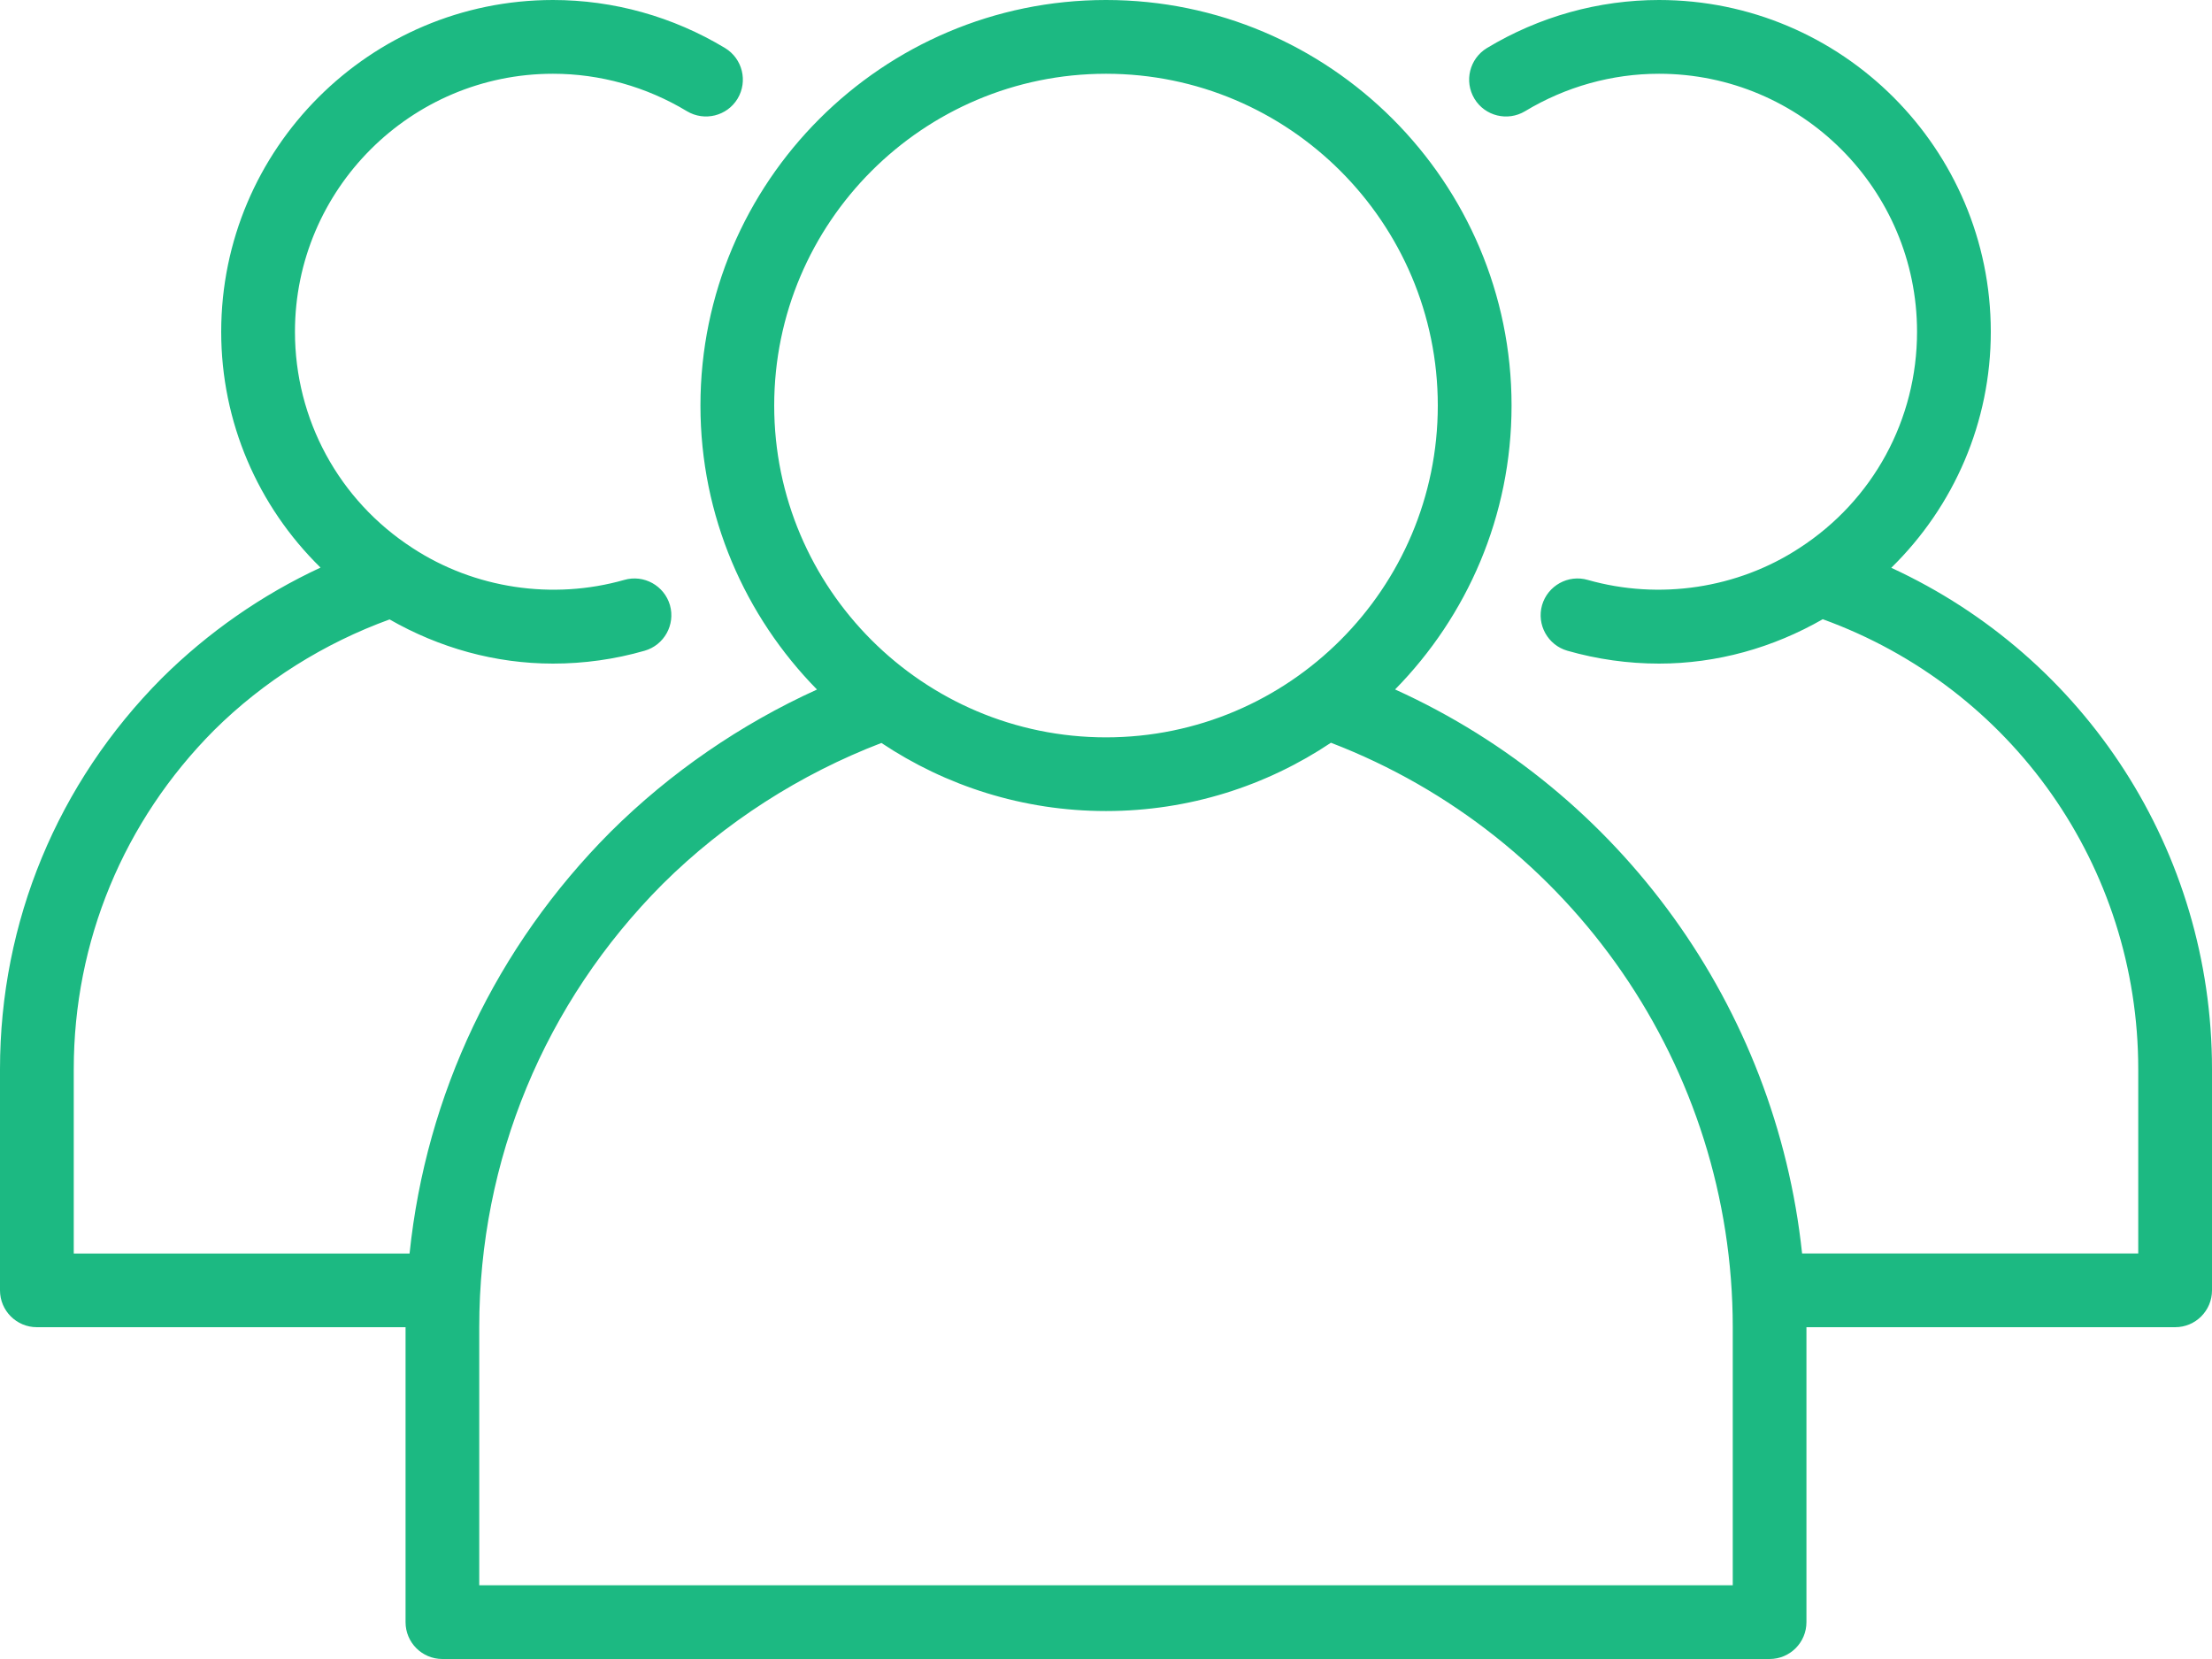 <?xml version="1.0" encoding="UTF-8"?>
<svg xmlns="http://www.w3.org/2000/svg" width="32" height="24" viewBox="0 0 32 24" fill="none">
  <path d="M27.36 8.214C28.27 7.323 28.8 6.105 28.8 4.8C28.8 2.153 26.647 0 24 0C23.126 0 22.265 0.24 21.511 0.695C21.259 0.848 21.178 1.175 21.33 1.428C21.482 1.68 21.81 1.76 22.062 1.609C22.65 1.254 23.32 1.067 24 1.067C26.058 1.067 27.733 2.741 27.733 4.8C27.733 6.068 27.099 7.236 26.033 7.927C25.138 8.514 24.004 8.684 22.968 8.389C22.688 8.308 22.39 8.471 22.308 8.755C22.228 9.038 22.392 9.333 22.675 9.414C23.106 9.537 23.552 9.6 24 9.6C24.839 9.6 25.649 9.371 26.369 8.958C29.107 9.95 30.933 12.535 30.933 15.467V18.133H26.07C25.692 14.571 23.451 11.454 20.182 9.974C21.223 8.915 21.867 7.465 21.867 5.867C21.867 2.632 19.235 0 16 0C12.765 0 10.133 2.632 10.133 5.867C10.133 7.466 10.778 8.915 11.819 9.975C10.719 10.475 9.698 11.174 8.833 12.034C7.174 13.698 6.164 15.833 5.925 18.134H1.067V15.467C1.067 13.62 1.788 11.879 3.096 10.565C3.816 9.85 4.692 9.304 5.636 8.961C6.356 9.373 7.164 9.6 8 9.6C8.448 9.6 8.894 9.538 9.325 9.414C9.608 9.333 9.772 9.038 9.692 8.755C9.61 8.471 9.313 8.308 9.032 8.389C7.997 8.684 6.863 8.515 5.965 7.926C4.902 7.236 4.267 6.068 4.267 4.8C4.267 2.741 5.942 1.067 8 1.067C8.68 1.067 9.35 1.254 9.938 1.609C10.191 1.76 10.518 1.679 10.67 1.428C10.822 1.175 10.741 0.848 10.489 0.695C9.735 0.24 8.875 0 8 0C5.353 0 3.2 2.153 3.2 4.8C3.2 6.104 3.729 7.321 4.637 8.211C3.791 8.604 3.01 9.147 2.342 9.81C0.832 11.327 0 13.336 0 15.467V18.667C0 18.961 0.239 19.2 0.533 19.2H5.867V23.467C5.867 23.761 6.105 24 6.4 24H25.6C25.895 24 26.133 23.761 26.133 23.467V19.2H31.467C31.762 19.2 32 18.961 32 18.667V15.467C32 12.313 30.168 9.508 27.36 8.214ZM11.2 5.867C11.2 3.22 13.353 1.067 16 1.067C18.647 1.067 20.8 3.22 20.8 5.867C20.8 8.513 18.647 10.667 16 10.667C13.353 10.667 11.2 8.513 11.2 5.867ZM25.067 22.933H6.933V19.2C6.933 16.782 7.876 14.505 9.586 12.789C10.488 11.893 11.58 11.197 12.751 10.748C13.682 11.369 14.799 11.733 16 11.733C17.203 11.733 18.322 11.368 19.254 10.745C22.74 12.084 25.067 15.445 25.067 19.2V22.933Z" fill="#1CB982"></path>
</svg>
